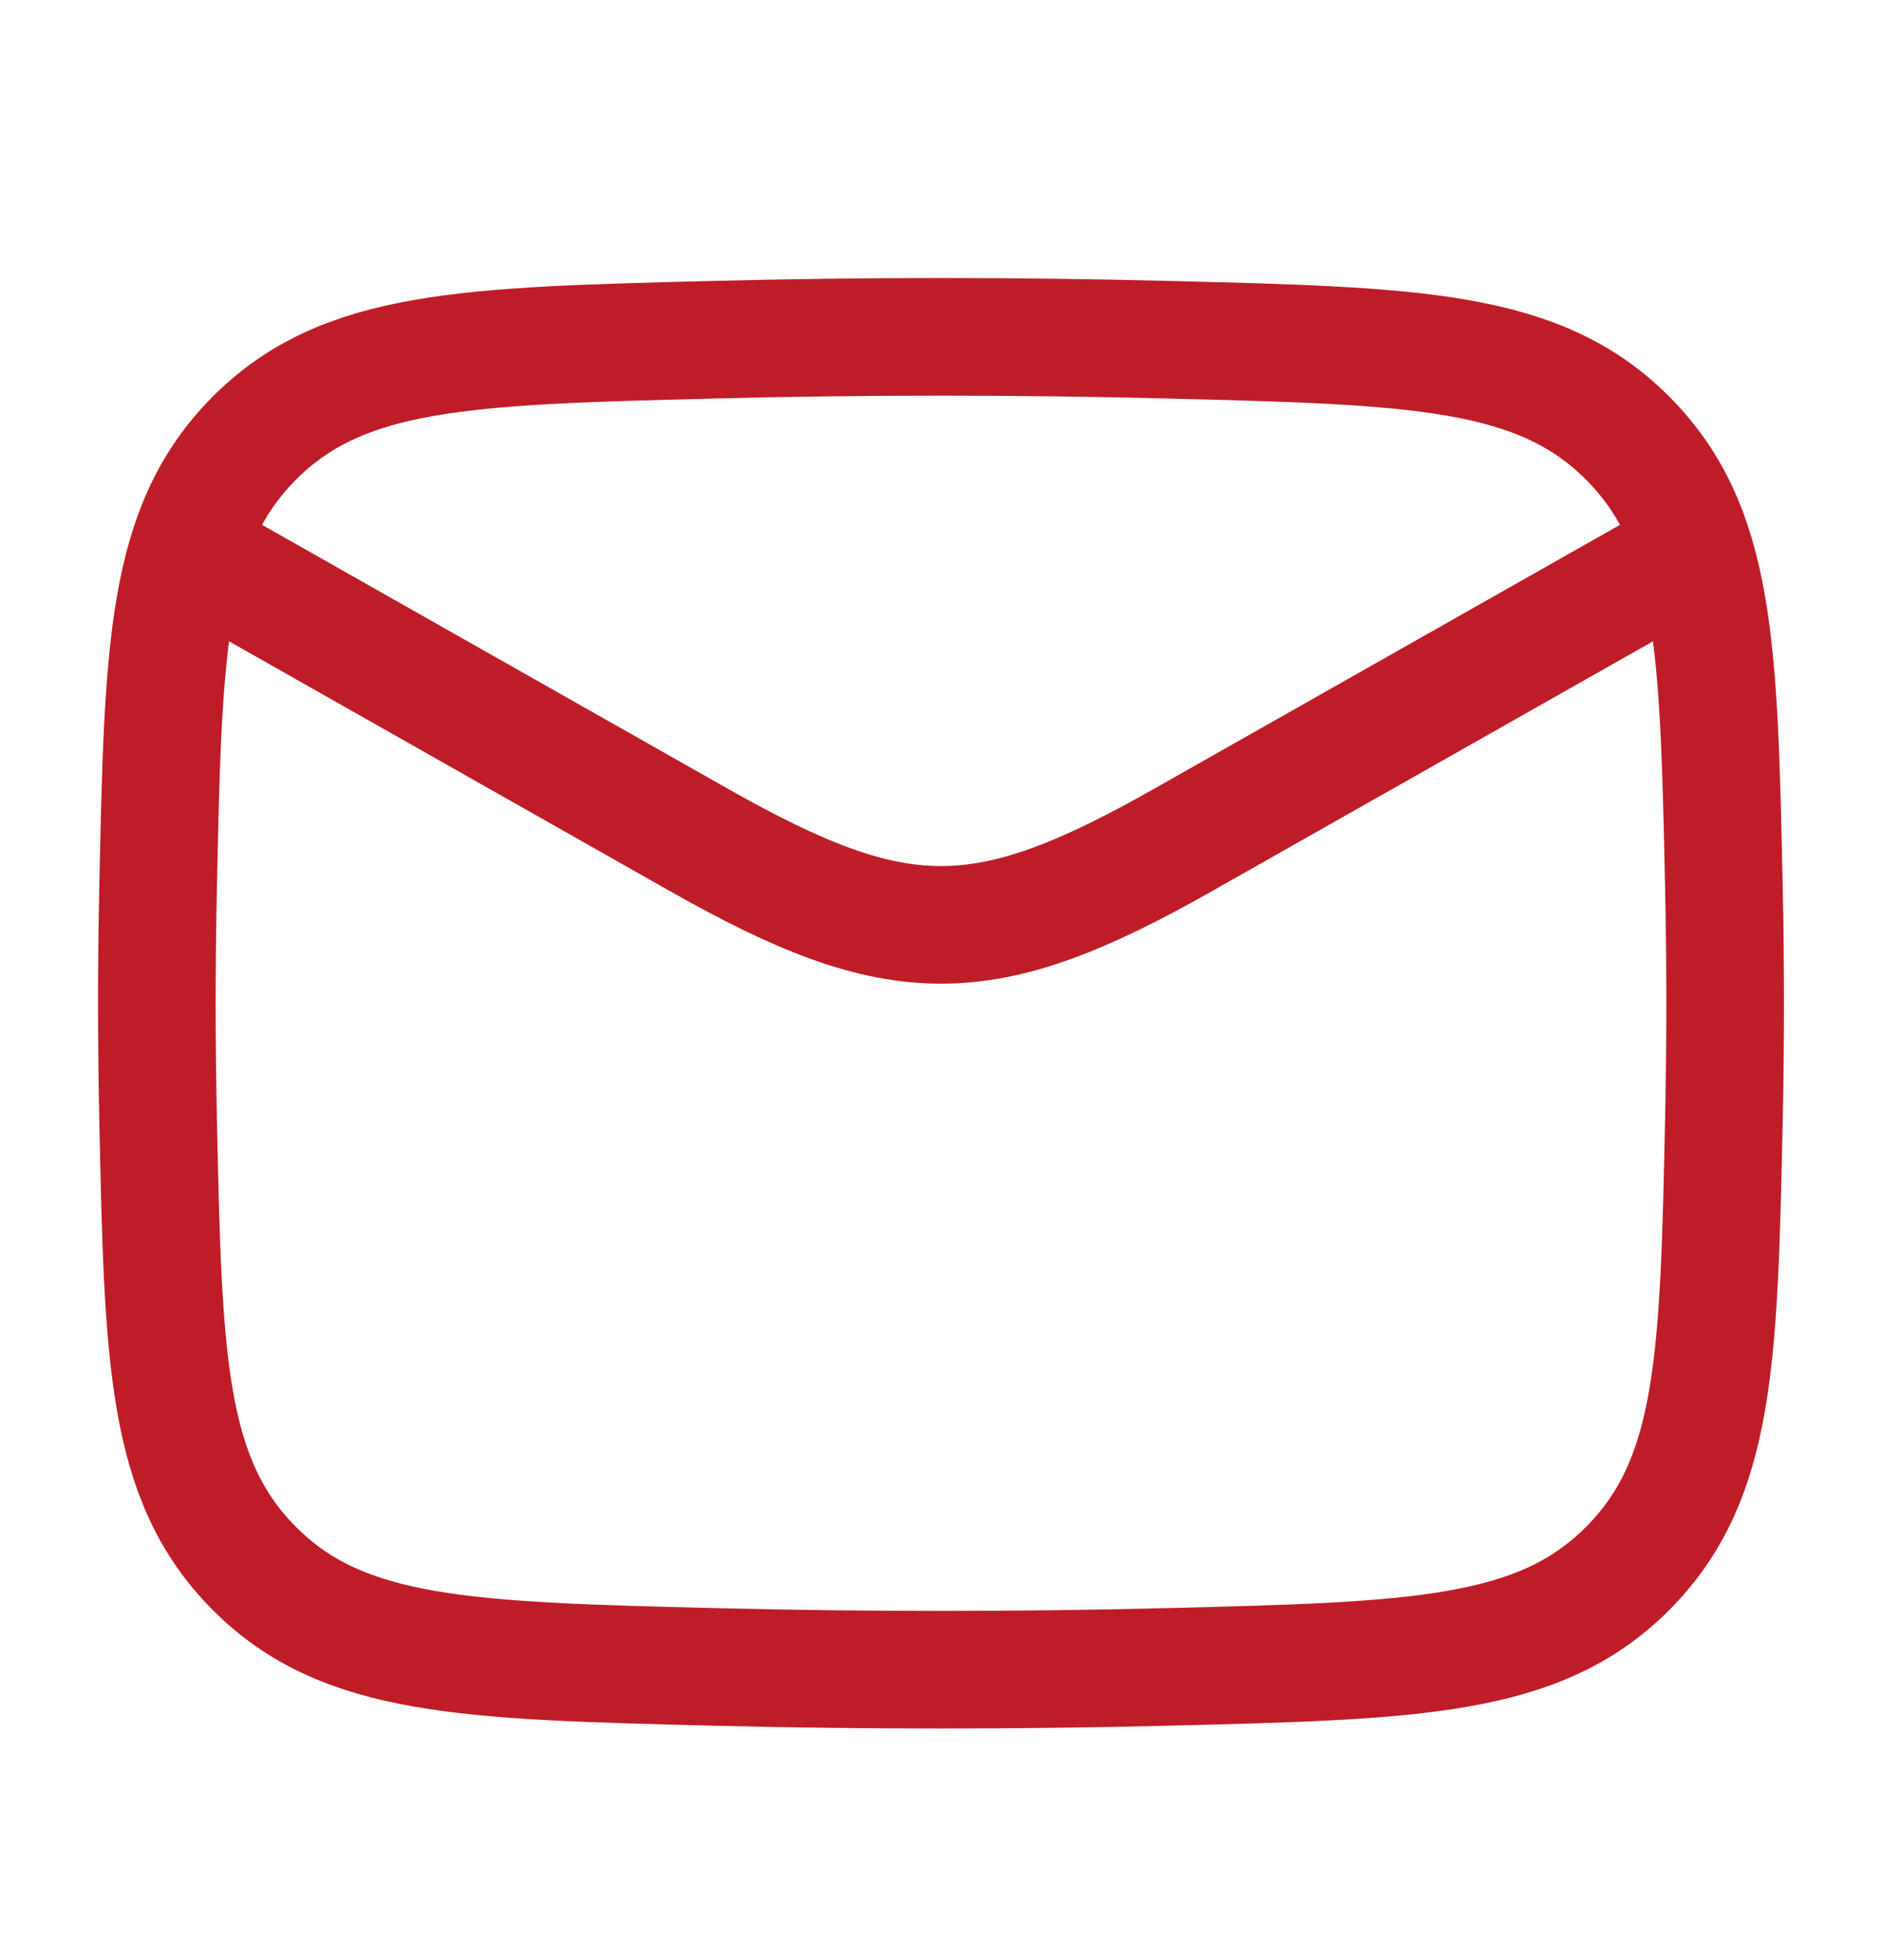 <svg width="24" height="25" viewBox="0 0 24 25" fill="none" xmlns="http://www.w3.org/2000/svg">
<path d="M2 6.796L8.913 10.713C11.462 12.157 12.538 12.157 15.087 10.713L22 6.796" stroke="#BE1D28" stroke-width="1.5" stroke-linejoin="round"/>
<path d="M2.016 14.272C2.081 17.337 2.114 18.87 3.245 20.006C4.376 21.141 5.95 21.181 9.099 21.26C11.039 21.308 12.961 21.308 14.901 21.26C18.05 21.181 19.624 21.141 20.755 20.006C21.886 18.87 21.919 17.337 21.984 14.272C22.005 13.286 22.005 12.306 21.984 11.321C21.919 8.255 21.886 6.722 20.755 5.587C19.624 4.452 18.05 4.412 14.901 4.333C12.961 4.284 11.039 4.284 9.099 4.333C5.95 4.412 4.376 4.451 3.245 5.587C2.114 6.722 2.081 8.255 2.016 11.321C1.995 12.306 1.995 13.286 2.016 14.272Z" stroke="#BE1D28" stroke-width="1.5" stroke-linejoin="round"/>
</svg>
